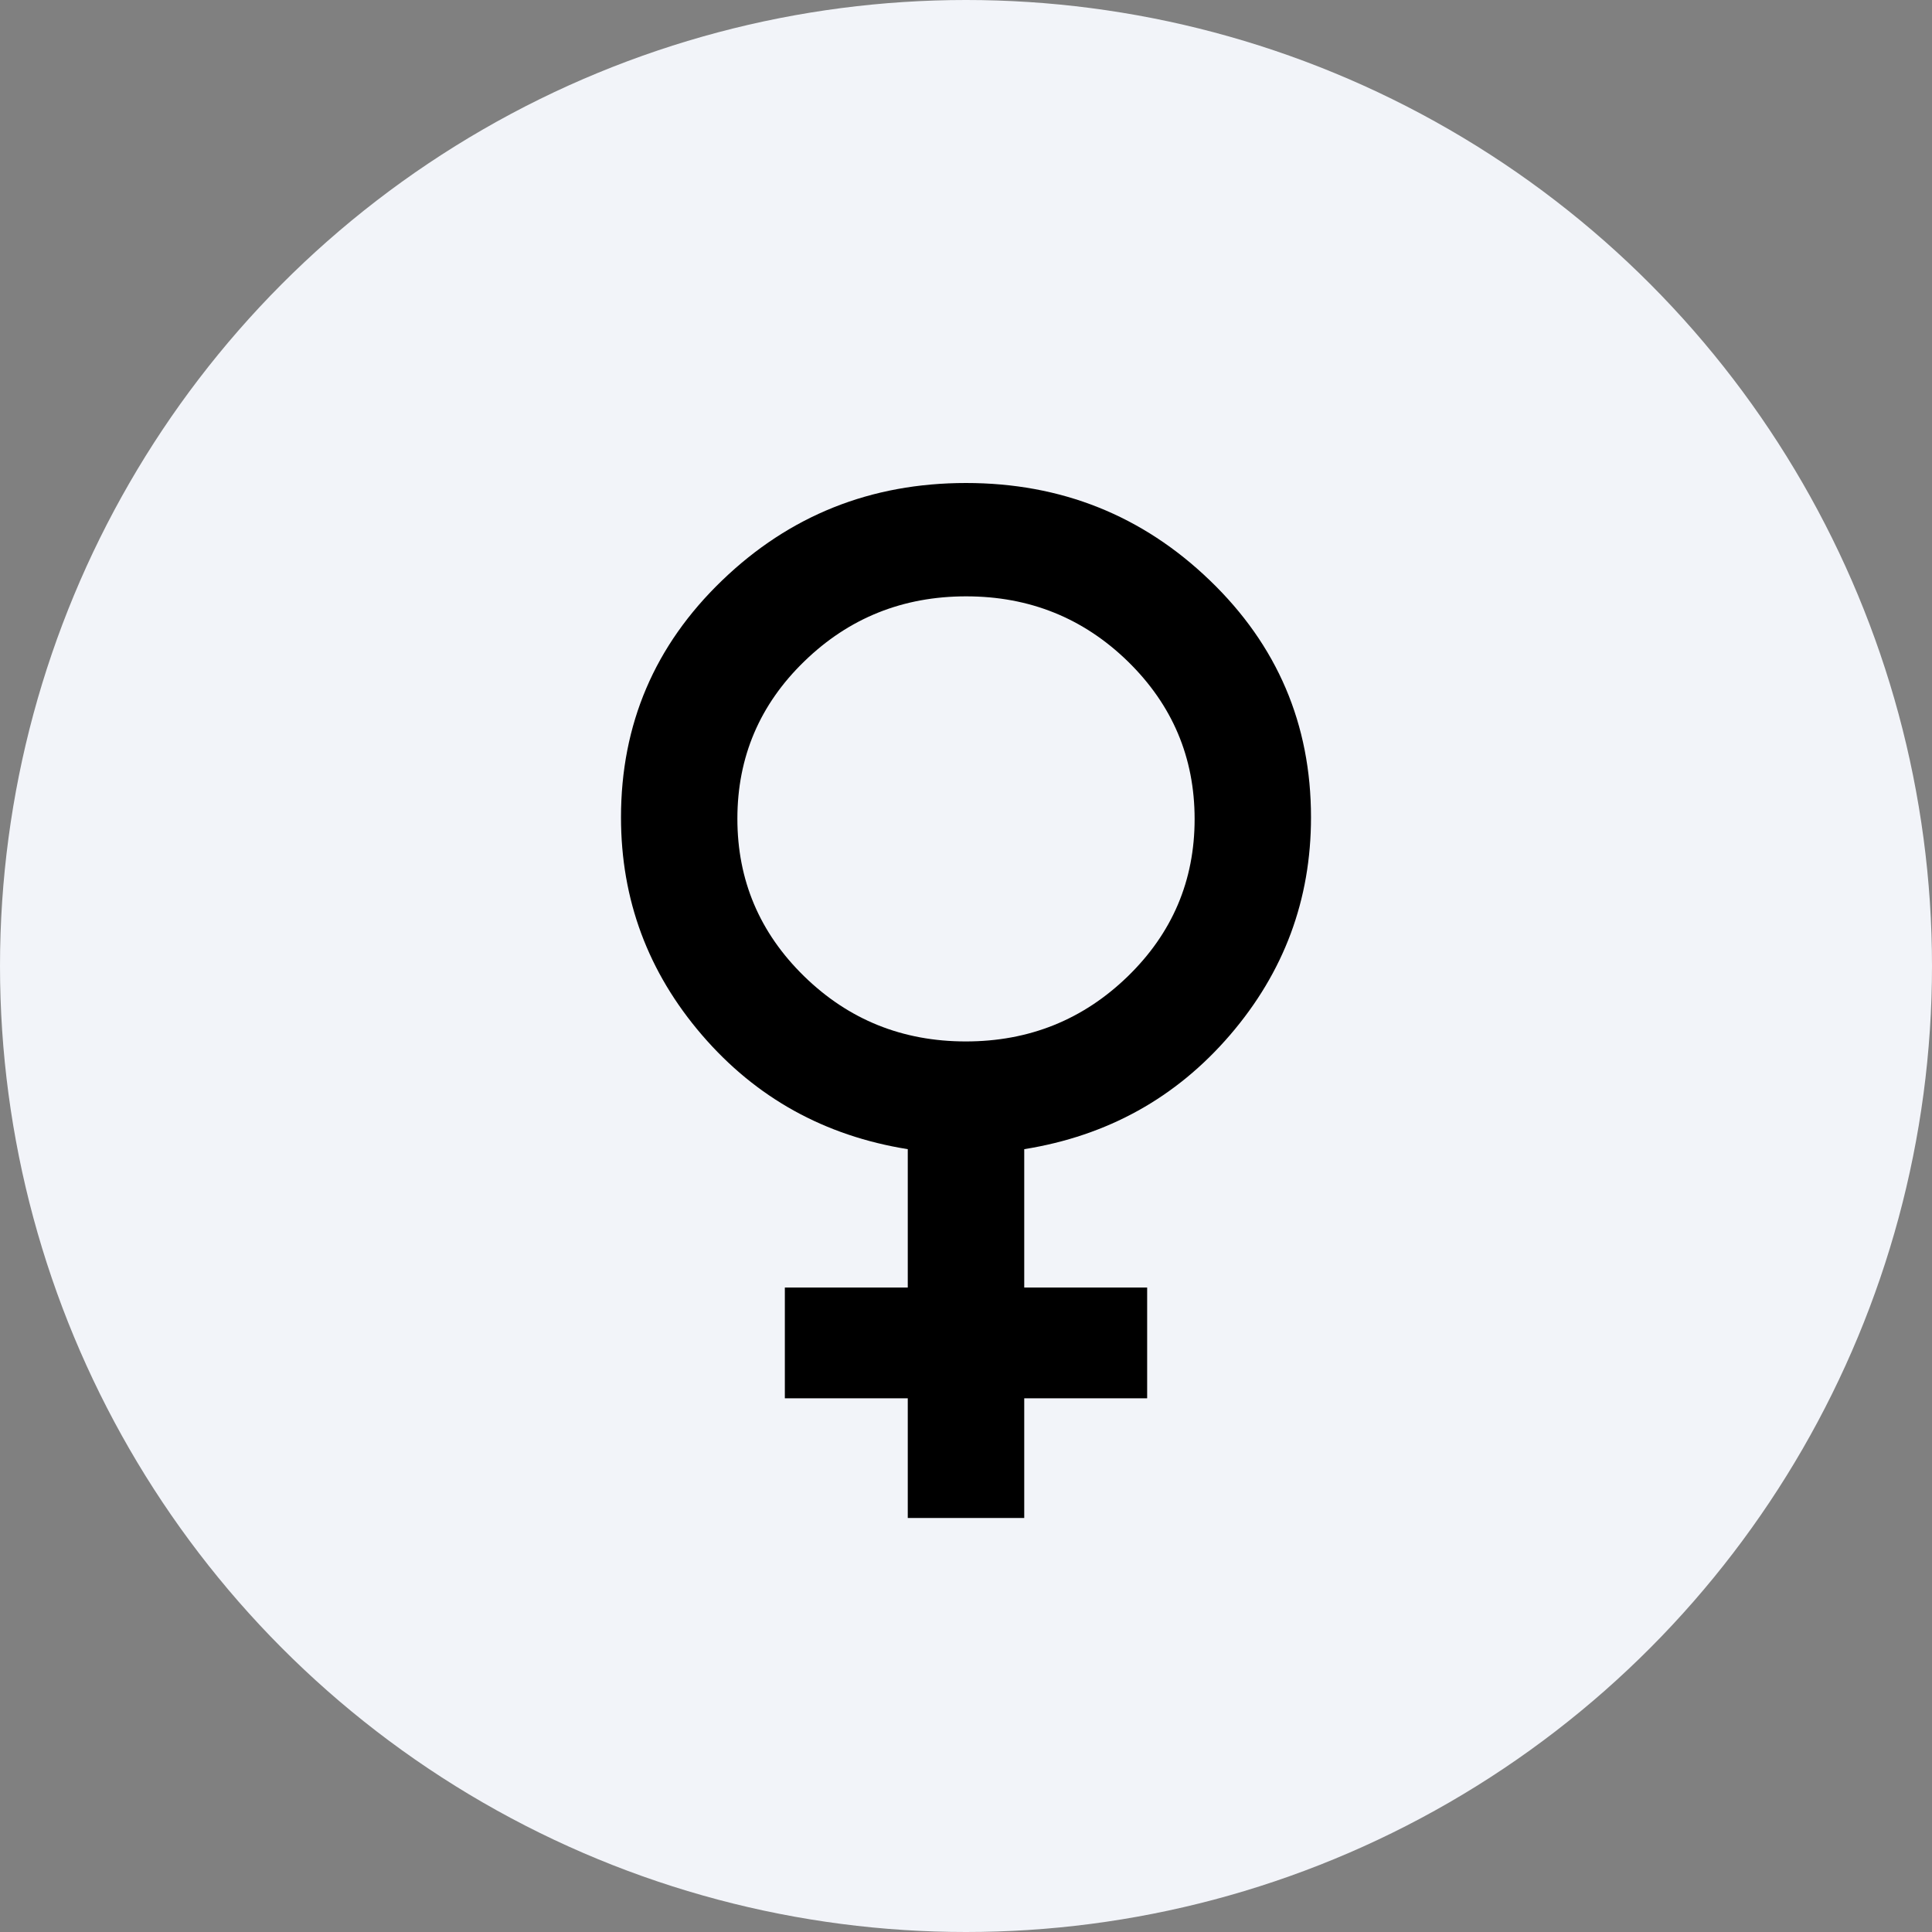 <?xml version="1.0" encoding="UTF-8"?>
<svg width="21px" height="21px" viewBox="0 0 21 21" version="1.1" xmlns="http://www.w3.org/2000/svg" xmlns:xlink="http://www.w3.org/1999/xlink">
    <rect x="0" y="0" width="21" height="21" fill="#808080" stroke="none"/>
    <title>Group 2</title>
    <g id="Page-1" stroke="none" stroke-width="1" fill="none" fill-rule="evenodd">
        <g id="nuevo_resumen" transform="translate(-575, -496)">
            <g id="Group-2" transform="translate(575, 496)">
                <circle id="Oval-Copy-7" fill="#F7FAFF" opacity="0.948" cx="10.5" cy="10.5" r="10.5"></circle>
                <g id="female" transform="translate(6.75, 5.25)" fill="#000000" fill-rule="nonzero">
                    <path d="M3.117,11.25 L3.117,9.949 L1.781,9.949 L1.781,8.745 L3.117,8.745 L3.117,7.241 C2.213,7.096 1.467,6.683 0.88,6 C0.293,5.317 0,4.529 0,3.634 C0,2.623 0.366,1.764 1.099,1.059 C1.832,0.353 2.716,0 3.75,0 C4.784,0 5.668,0.353 6.401,1.059 C7.134,1.764 7.5,2.623 7.5,3.634 C7.5,4.529 7.207,5.317 6.62,6 C6.033,6.683 5.287,7.096 4.383,7.241 L4.383,8.745 L5.719,8.745 L5.719,9.949 L4.383,9.949 L4.383,11.25 L3.117,11.25 L3.117,11.25 Z M3.748,6.07 C4.436,6.07 5.022,5.834 5.507,5.364 C5.992,4.893 6.235,4.323 6.235,3.653 C6.235,2.983 5.993,2.412 5.51,1.94 C5.026,1.468 4.44,1.232 3.752,1.232 C3.064,1.232 2.478,1.467 1.993,1.938 C1.508,2.408 1.265,2.979 1.265,3.649 C1.265,4.318 1.507,4.889 1.99,5.361 C2.474,5.834 3.06,6.07 3.748,6.07 L3.748,6.07 Z" id="Shape"></path>
                </g>
            </g>
        </g>
    </g>
</svg>